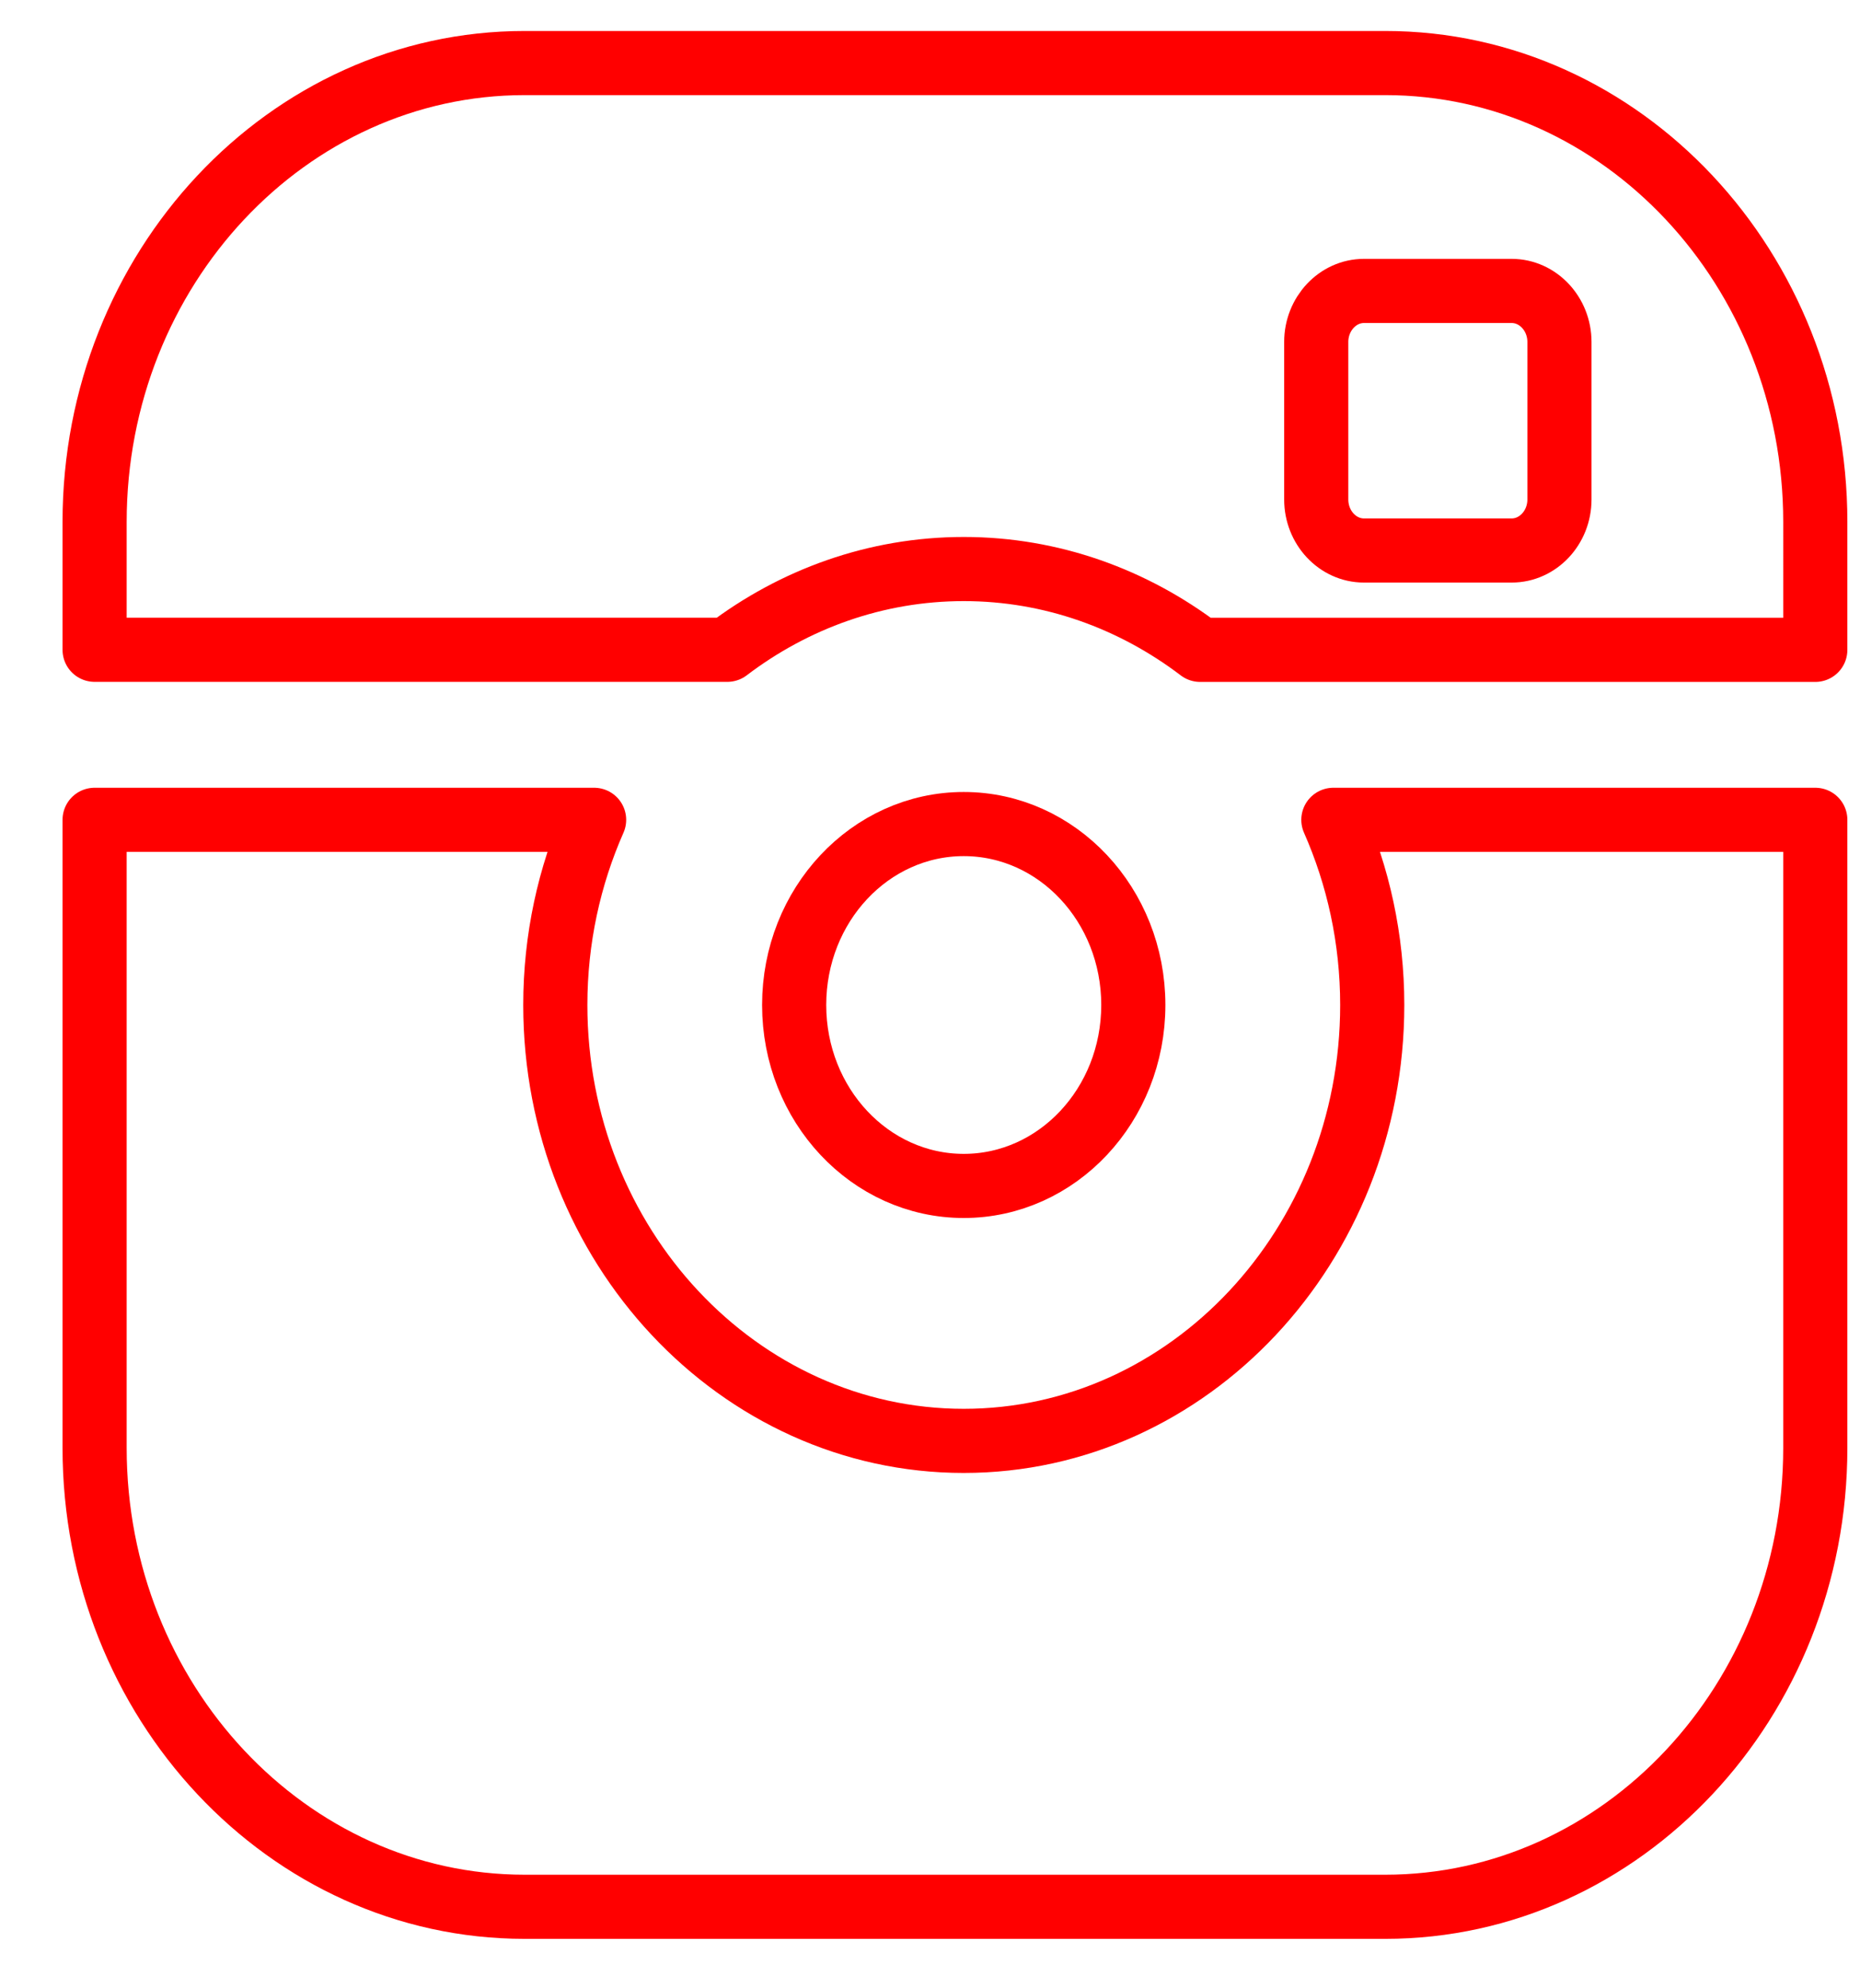<?xml version="1.0" encoding="utf-8"?>
<!-- Generator: Adobe Illustrator 12.0.0, SVG Export Plug-In  -->
<!DOCTYPE svg PUBLIC "-//W3C//DTD SVG 1.1//EN" "http://www.w3.org/Graphics/SVG/1.1/DTD/svg11.dtd">
<svg  version="1.1" xmlns="http://www.w3.org/2000/svg" xmlns:xlink="http://www.w3.org/1999/xlink" xmlns:a="http://ns.adobe.com/AdobeSVGViewerExtensions/3.0/"
	 width="29" height="31" viewBox="-0.975 -0.483 29 31" enable-background="new -0.975 -0.483 29 31" xml:space="preserve">
<defs>
</defs>
<ellipse fill="none" stroke="#FF0000" stroke-linecap="round" stroke-linejoin="round" stroke-miterlimit="10" cx="14.051" cy="15.186" rx="2.644" ry="2.821"/>
<path fill="none" stroke="#FF0000" stroke-linecap="round" stroke-linejoin="round" stroke-miterlimit="10" d="M14.052,8.389
	c1.372,0,2.644,0.469,3.685,1.26h5.003h4.588V7.655c0-3.946-3.008-7.155-6.705-7.155H7.204C3.508,0.5,0.5,3.709,0.5,7.655v1.993
	h9.865C11.406,8.857,12.679,8.389,14.052,8.389z M19.547,4.848c0-0.437,0.335-0.795,0.744-0.795h2.303
	c0.41,0,0.745,0.358,0.745,0.795v2.457c0,0.438-0.335,0.795-0.745,0.795h-2.303c-0.409,0-0.744-0.357-0.744-0.795V4.848z"/>
<path fill="none" stroke="#FF0000" stroke-linecap="round" stroke-linejoin="round" stroke-miterlimit="10" d="M20.42,15.186
	c0,3.747-2.857,6.796-6.369,6.796c-3.511,0-6.368-3.049-6.368-6.796c0-1.032,0.218-2.01,0.605-2.887H0.5v9.793
	c0,3.944,3.008,7.154,6.705,7.154h13.418c3.696,0,6.705-3.21,6.705-7.154v-9.793h-7.514C20.201,13.176,20.42,14.153,20.42,15.186z"
	/>
</svg>

